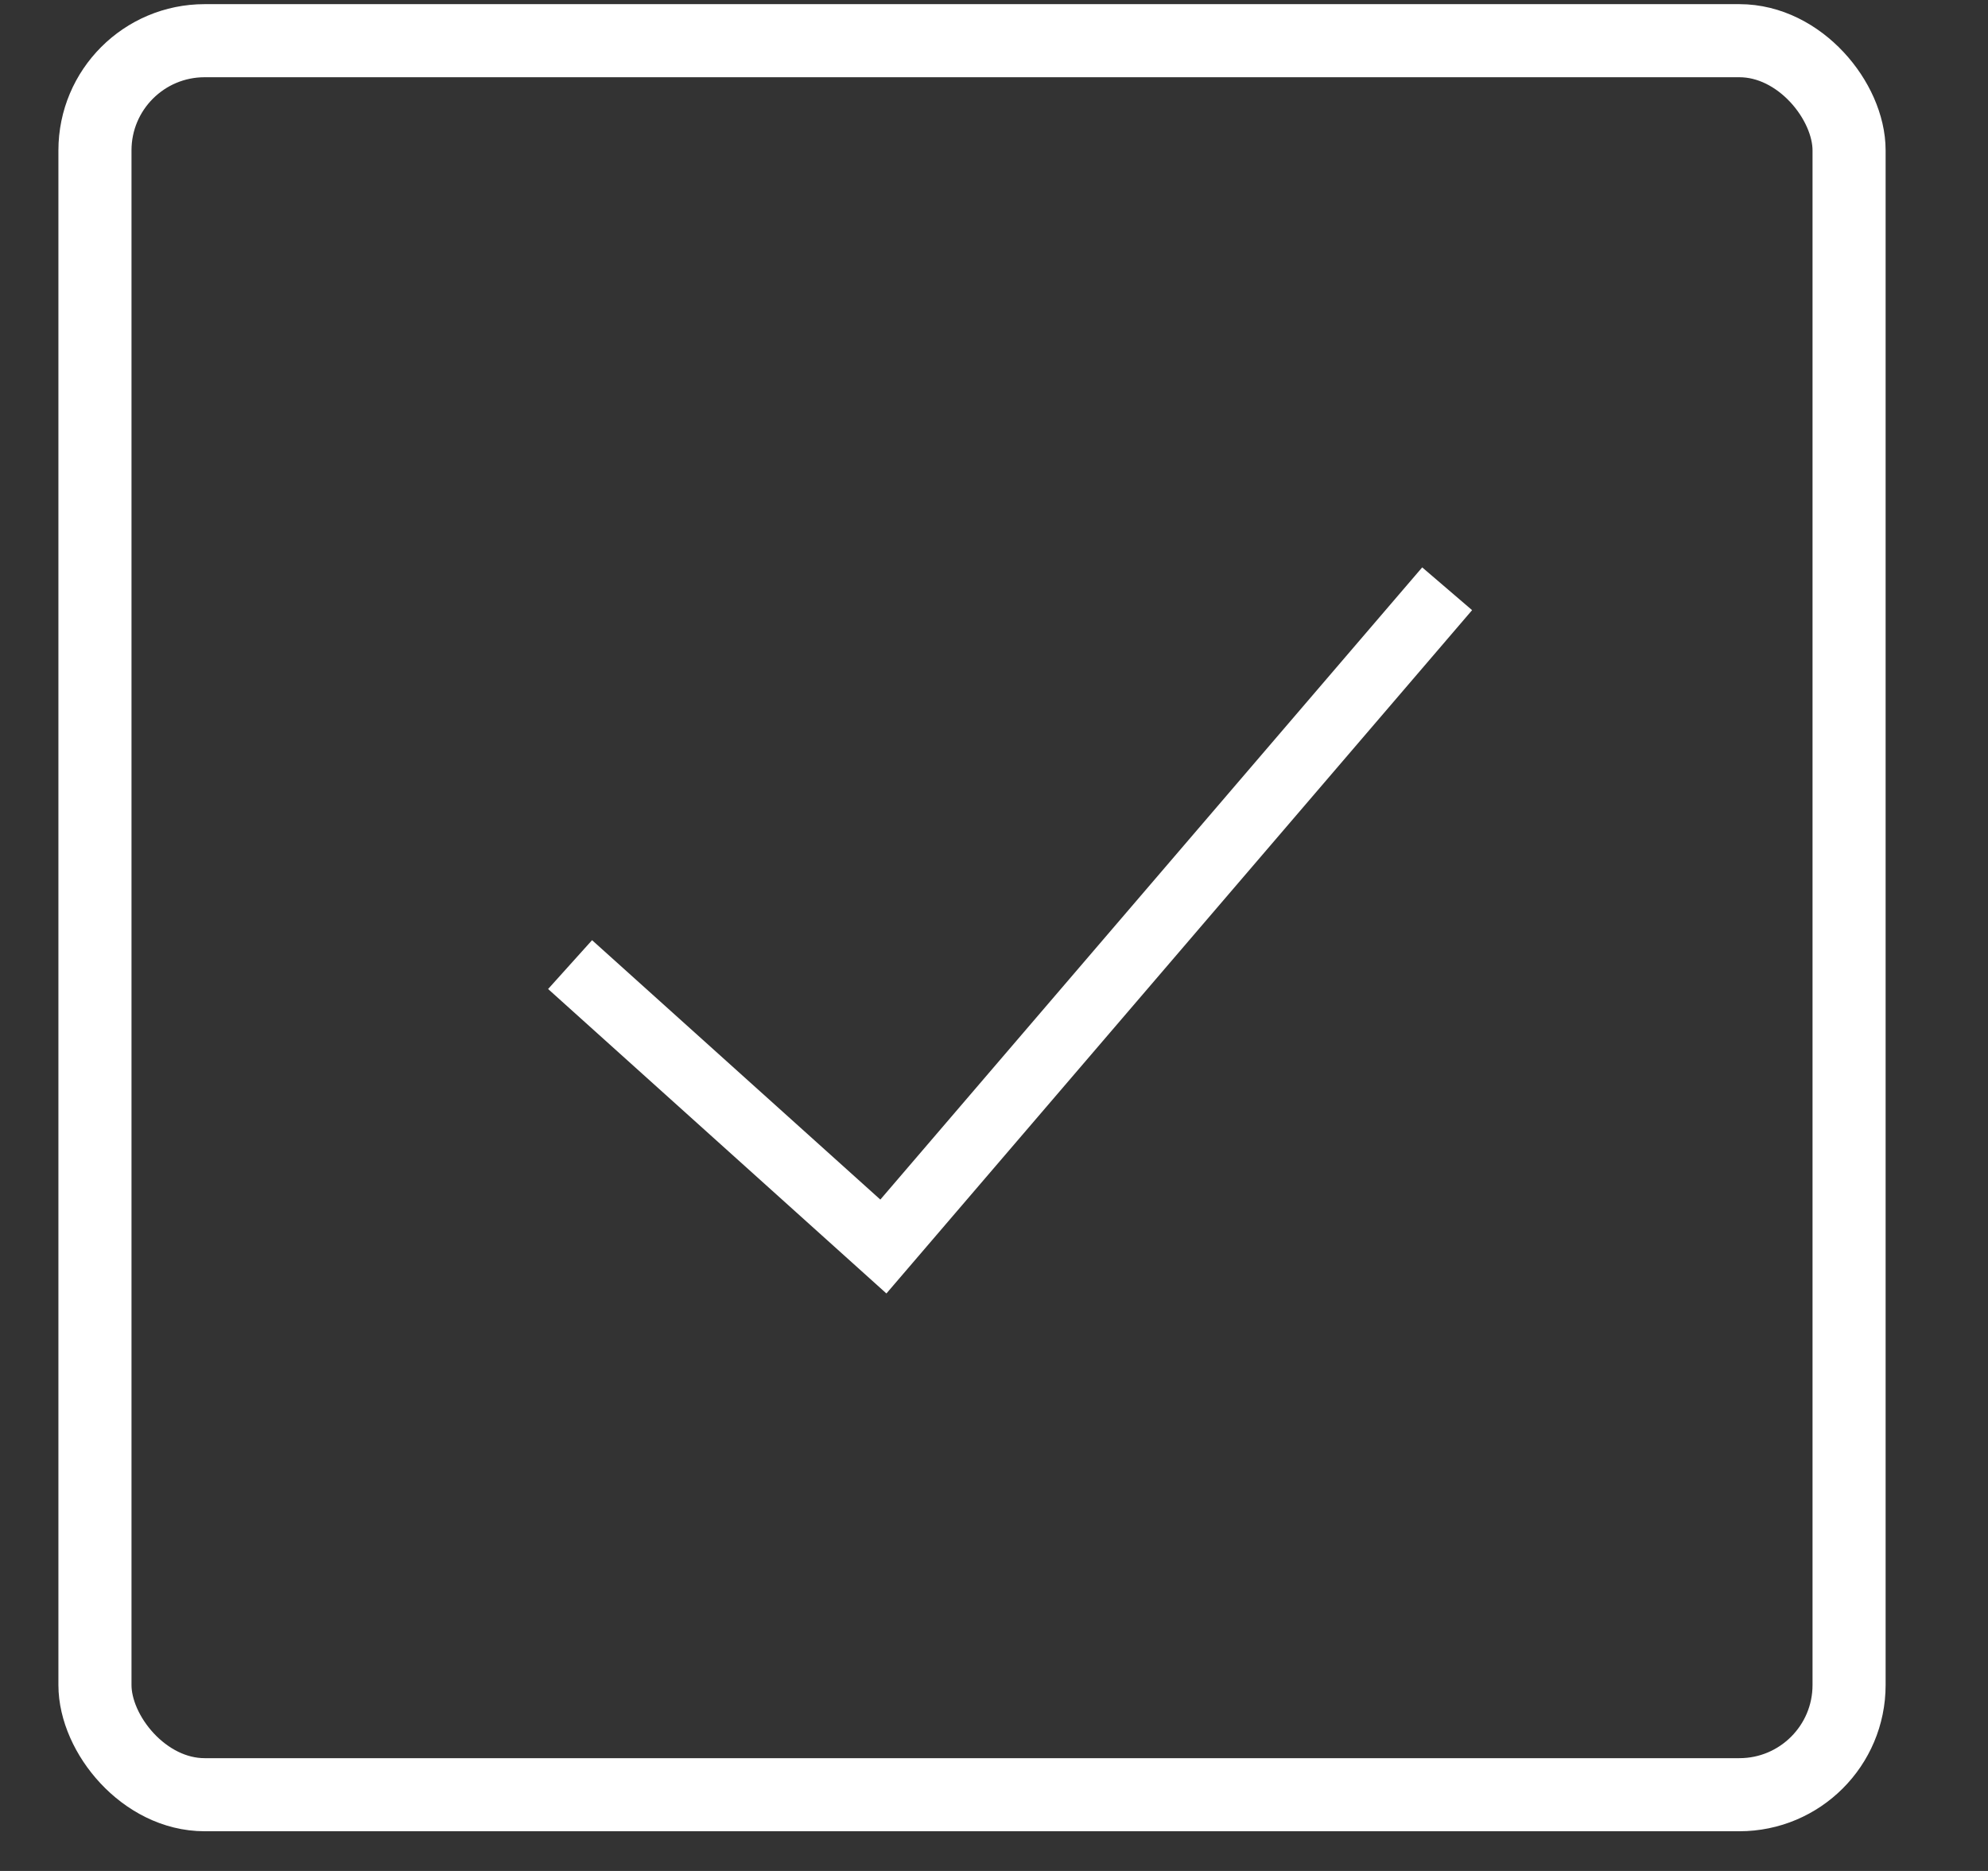 <?xml version="1.0" encoding="UTF-8"?> <svg xmlns="http://www.w3.org/2000/svg" width="17" height="16" viewBox="0 0 17 16" fill="none"><rect x="0" y="0" width="17" height="16" fill="#333333" stroke="none"/><rect x="0.812" y="0.348" width="15" height="15" rx="0.938" stroke="white" stroke-width="0.625"></rect><path d="M4.875 8.249L7.554 10.66L12.375 5.035" stroke="white" stroke-width="0.562"></path></svg> 